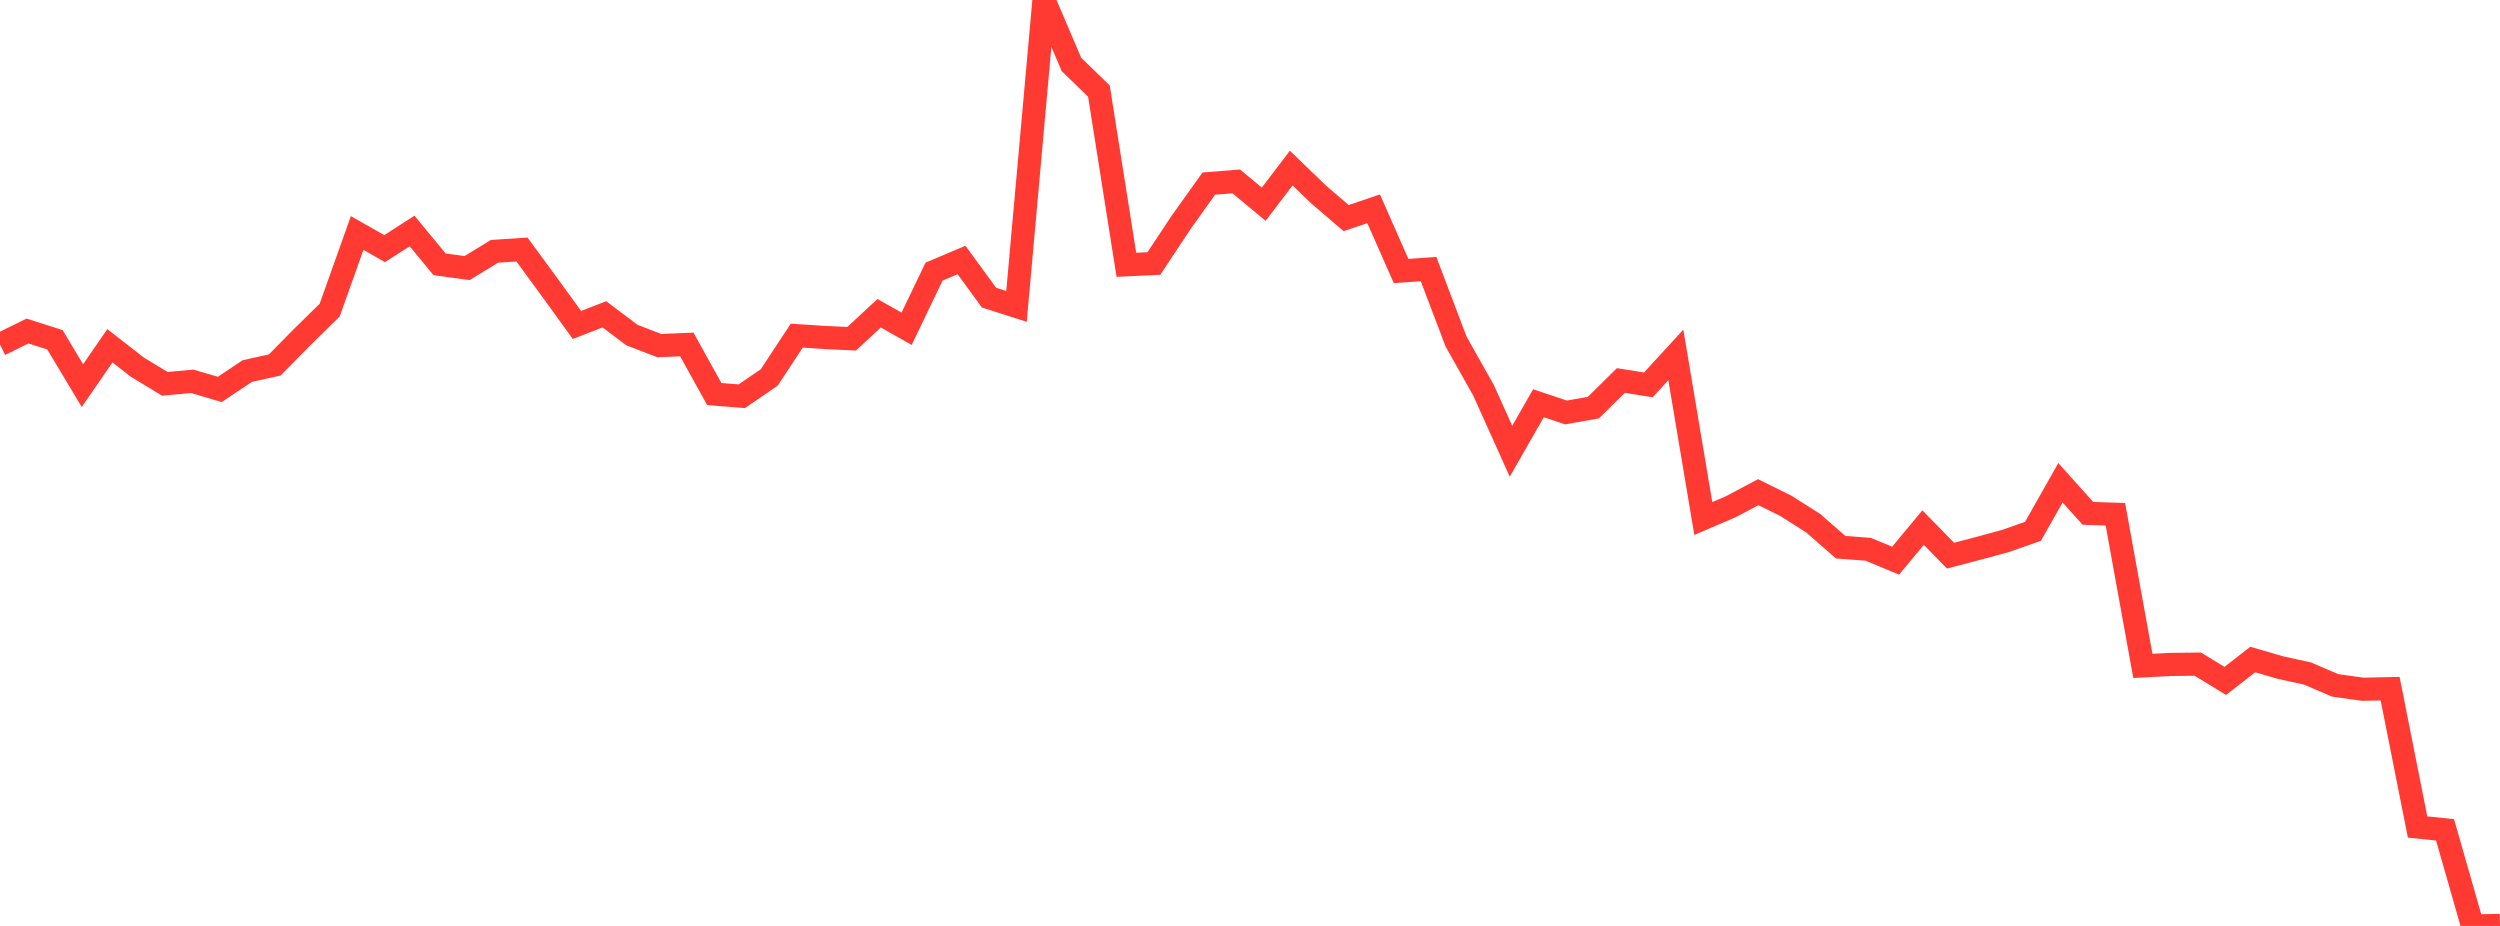 <?xml version="1.0" standalone="no"?>
<!DOCTYPE svg PUBLIC "-//W3C//DTD SVG 1.1//EN" "http://www.w3.org/Graphics/SVG/1.1/DTD/svg11.dtd">

<svg width="135" height="50" viewBox="0 0 135 50" preserveAspectRatio="none" 
  xmlns="http://www.w3.org/2000/svg"
  xmlns:xlink="http://www.w3.org/1999/xlink">


<polyline points="0.0, 18.606 1.484, 17.875 2.967, 18.349 4.451, 20.824 5.934, 18.672 7.418, 19.828 8.901, 20.726 10.385, 20.592 11.868, 21.029 13.352, 20.037 14.835, 19.709 16.319, 18.202 17.802, 16.747 19.286, 12.582 20.769, 13.425 22.253, 12.472 23.736, 14.273 25.22, 14.477 26.703, 13.571 28.187, 13.475 29.67, 15.498 31.154, 17.547 32.637, 16.973 34.121, 18.093 35.604, 18.662 37.088, 18.601 38.571, 21.278 40.055, 21.397 41.538, 20.383 43.022, 18.126 44.505, 18.222 45.989, 18.293 47.473, 16.915 48.956, 17.753 50.44, 14.666 51.923, 14.039 53.407, 16.073 54.89, 16.546 56.374, 0.0 57.857, 3.478 59.341, 4.917 60.824, 14.299 62.308, 14.23 63.791, 11.993 65.275, 9.914 66.758, 9.795 68.242, 11.027 69.725, 9.076 71.209, 10.506 72.692, 11.777 74.176, 11.274 75.659, 14.635 77.143, 14.531 78.626, 18.439 80.11, 21.075 81.593, 24.368 83.077, 21.774 84.56, 22.273 86.044, 22.011 87.527, 20.547 89.011, 20.783 90.495, 19.166 91.978, 27.999 93.462, 27.364 94.945, 26.578 96.429, 27.311 97.912, 28.251 99.396, 29.55 100.879, 29.66 102.363, 30.276 103.846, 28.49 105.33, 30.005 106.813, 29.615 108.297, 29.212 109.78, 28.691 111.264, 26.07 112.747, 27.72 114.231, 27.77 115.714, 35.958 117.198, 35.88 118.681, 35.863 120.165, 36.769 121.648, 35.614 123.132, 36.045 124.615, 36.373 126.099, 37.011 127.582, 37.219 129.066, 37.187 130.549, 44.658 132.033, 44.811 133.516, 50.0 135.0, 49.975" fill="none" stroke="#ff3a33" stroke-width="1.25"/>

</svg>